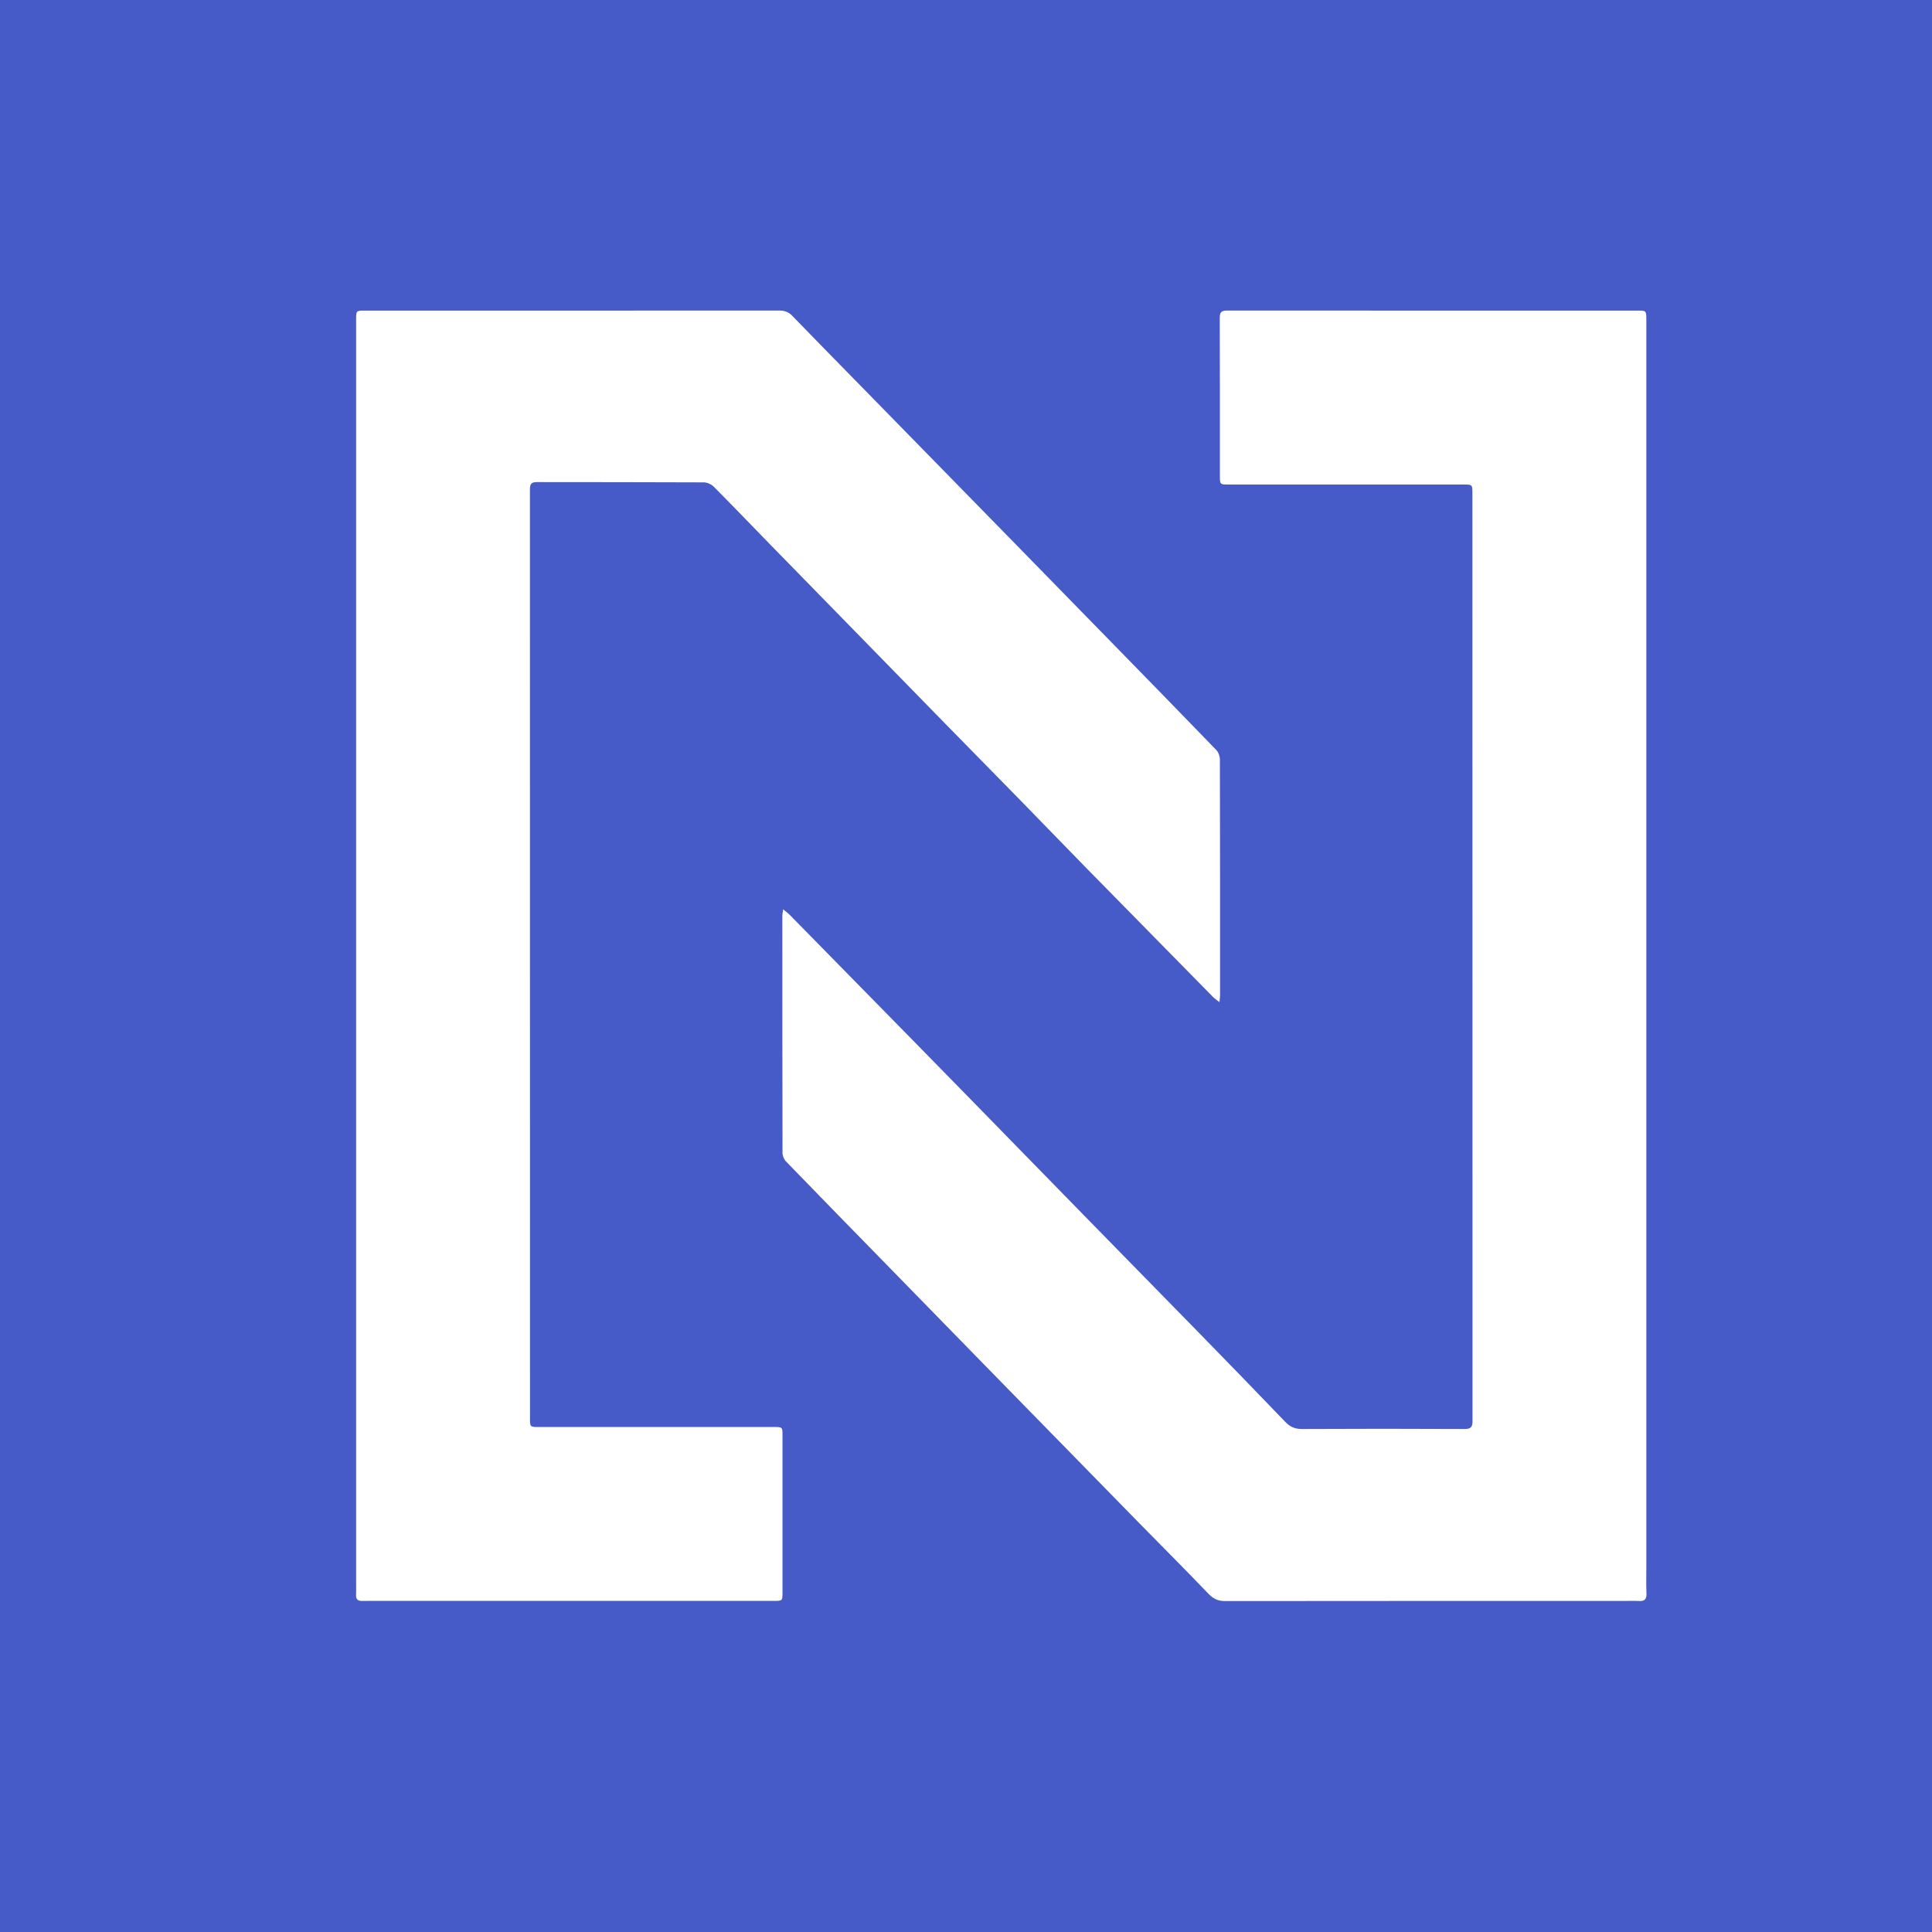 <svg width="34" height="34" viewBox="0 0 34 34" fill="none" xmlns="http://www.w3.org/2000/svg">
<path d="M0 0C0 11.336 0 22.669 0 34C11.335 34 22.667 34 34 34C34 22.665 34 11.331 34 0C22.666 0 11.332 0 0 0ZM13.615 28.173C11.318 28.173 9.022 28.173 6.725 28.173C6.608 28.173 6.491 28.172 6.373 28.174C6.296 28.176 6.262 28.143 6.266 28.066C6.269 28.005 6.267 27.945 6.267 27.884C6.267 20.461 6.267 13.037 6.267 5.613C6.267 5.472 6.272 5.466 6.412 5.466C8.845 5.466 11.278 5.467 13.711 5.465C13.803 5.465 13.874 5.487 13.941 5.556C14.345 5.974 14.753 6.388 15.16 6.804C16.013 7.675 16.865 8.546 17.718 9.418C18.354 10.069 18.99 10.719 19.625 11.37C20.219 11.978 20.812 12.585 21.402 13.196C21.442 13.237 21.468 13.308 21.468 13.365C21.472 14.748 21.471 16.131 21.471 17.513C21.471 17.545 21.466 17.576 21.461 17.636C21.41 17.596 21.376 17.575 21.349 17.547C20.61 16.796 19.872 16.045 19.134 15.293C18.728 14.878 18.324 14.46 17.918 14.044C17.493 13.61 17.066 13.177 16.641 12.742C16.034 12.122 15.428 11.5 14.822 10.88C14.392 10.439 13.961 10 13.532 9.56C13.208 9.227 12.886 8.892 12.559 8.563C12.517 8.521 12.443 8.489 12.383 8.489C11.405 8.484 10.426 8.486 9.448 8.484C9.353 8.484 9.326 8.515 9.326 8.609C9.327 14.061 9.327 19.512 9.327 24.964C9.327 25.111 9.329 25.113 9.482 25.113C10.861 25.113 12.24 25.113 13.619 25.113C13.77 25.113 13.771 25.113 13.771 25.263C13.771 26.181 13.771 27.099 13.771 28.017C13.771 28.173 13.771 28.173 13.615 28.173ZM28.842 28.175C28.752 28.17 28.661 28.174 28.57 28.174C26.232 28.174 23.893 28.173 21.555 28.176C21.429 28.176 21.349 28.133 21.263 28.044C20.869 27.632 20.465 27.229 20.066 26.822C19.221 25.959 18.376 25.095 17.532 24.232C16.896 23.581 16.26 22.93 15.625 22.279C15.026 21.666 14.427 21.054 13.831 20.438C13.796 20.402 13.771 20.34 13.771 20.29C13.768 18.896 13.768 17.501 13.768 16.107C13.768 16.083 13.775 16.058 13.783 16.003C13.835 16.046 13.868 16.07 13.896 16.098C14.623 16.839 15.351 17.579 16.078 18.321C16.699 18.954 17.319 19.589 17.939 20.224C18.361 20.656 18.783 21.088 19.205 21.52C19.828 22.157 20.452 22.793 21.075 23.43C21.591 23.959 22.107 24.489 22.619 25.023C22.704 25.111 22.789 25.149 22.914 25.148C23.866 25.143 24.818 25.143 25.77 25.148C25.886 25.149 25.915 25.115 25.914 25.001C25.912 19.561 25.912 14.12 25.912 8.68C25.912 8.529 25.909 8.527 25.761 8.527C24.378 8.527 22.996 8.527 21.613 8.527C21.473 8.527 21.468 8.523 21.468 8.38C21.468 7.451 21.469 6.521 21.466 5.592C21.465 5.489 21.502 5.465 21.598 5.465C24.008 5.467 26.418 5.466 28.828 5.466C28.969 5.466 28.973 5.469 28.973 5.627C28.973 12.937 28.973 20.248 28.973 27.558C28.973 27.721 28.968 27.883 28.975 28.046C28.979 28.146 28.939 28.181 28.842 28.175Z" fill="#465AC8"/>
</svg>

